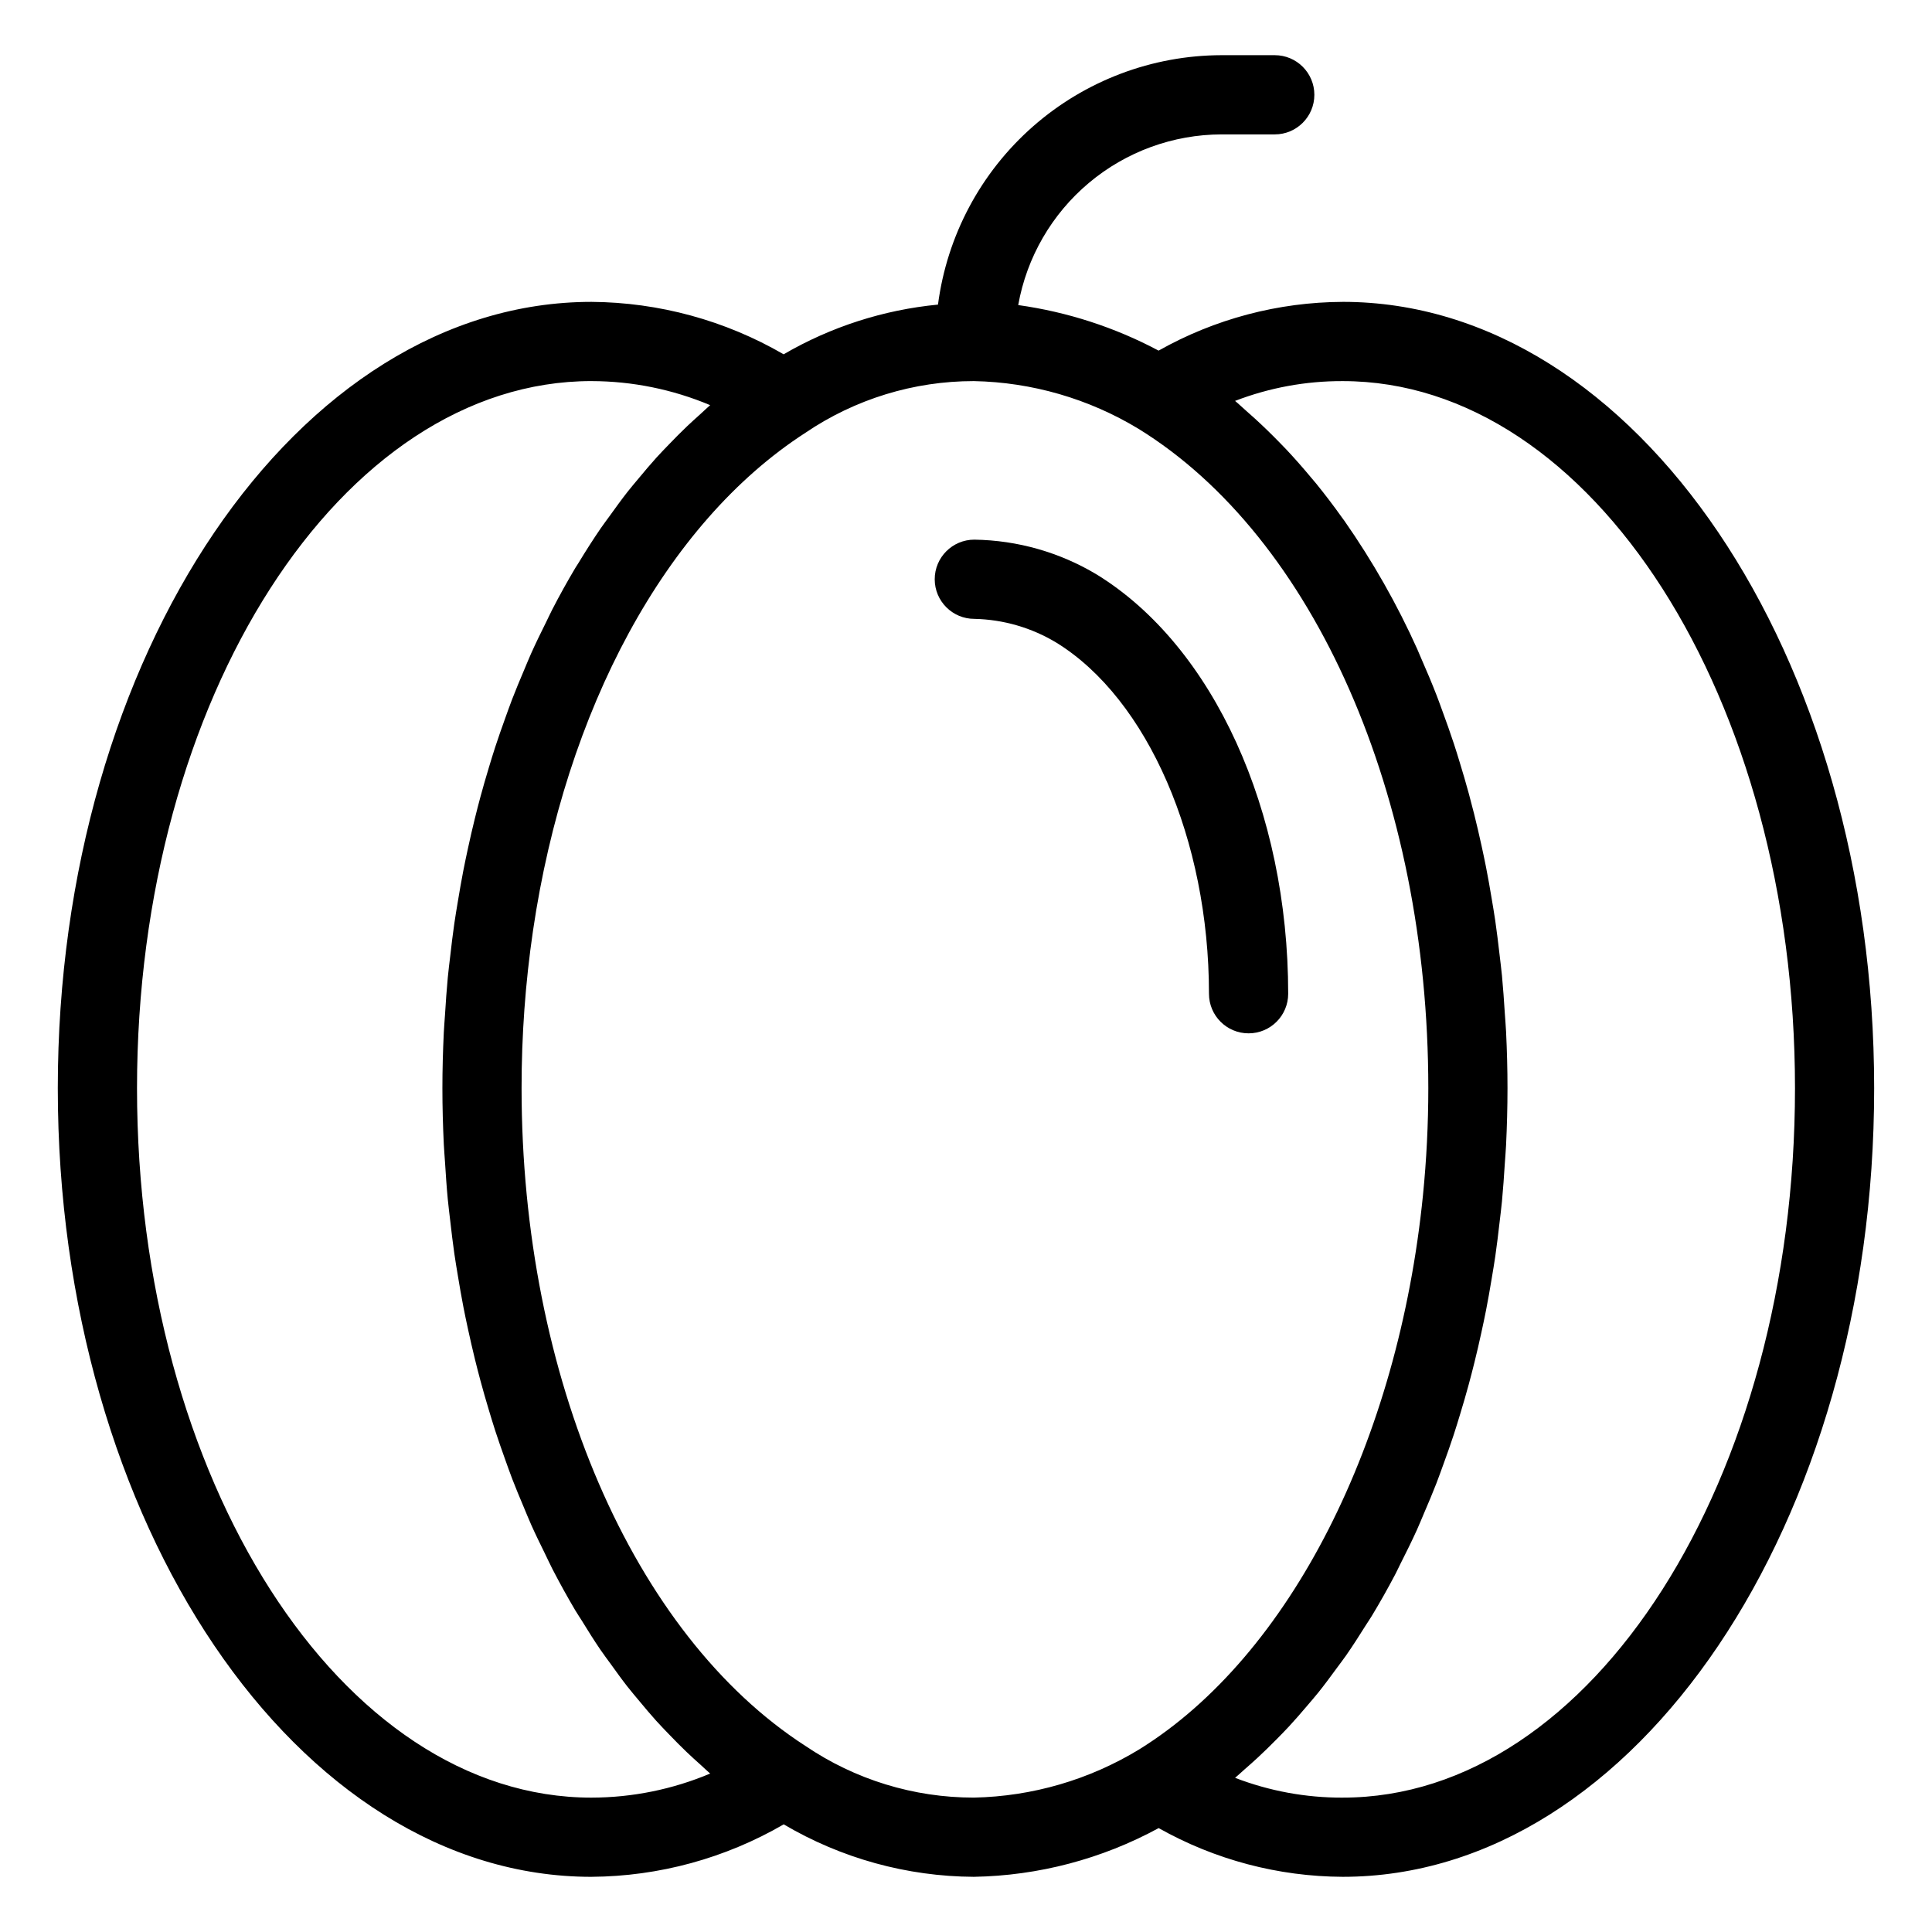 <?xml version="1.0" encoding="UTF-8"?>
<!-- Uploaded to: ICON Repo, www.svgrepo.com, Generator: ICON Repo Mixer Tools -->
<svg fill="#000000" width="800px" height="800px" version="1.1" viewBox="144 144 512 512" xmlns="http://www.w3.org/2000/svg">
 <g>
  <path d="m464.39 407.35c0 5.797 4.699 10.496 10.496 10.496s10.496-4.699 10.496-10.496c0-48.473-19.773-91.992-50.637-111.04-9.832-5.926-21.062-9.133-32.539-9.297-5.797 0-10.496 4.699-10.496 10.496 0 5.797 4.699 10.496 10.496 10.496 7.688 0.164 15.199 2.344 21.777 6.324 24.168 14.914 40.406 52.297 40.406 93.02z"/>
  <path d="m499.83 224c-17.098 0.074-33.895 4.519-48.789 12.918-11.598-6.172-24.191-10.254-37.203-12.07 2.258-12.66 8.895-24.125 18.746-32.391 9.852-8.27 22.293-12.812 35.156-12.84h14.082c5.797 0 10.496-4.699 10.496-10.496 0-5.797-4.699-10.496-10.496-10.496h-14.082c-18.414 0.031-36.188 6.754-50.016 18.91-13.828 12.16-22.766 28.93-25.148 47.188-14.426 1.387-28.383 5.879-40.906 13.172-15.477-8.98-33.023-13.77-50.914-13.895-77.992 0-141.44 93.48-141.44 208.39 0 115.24 63.449 208.99 141.44 208.99v-0.004c17.898-0.121 35.453-4.914 50.934-13.902 15.27 9.012 32.652 13.809 50.383 13.902 17.129-0.293 33.934-4.723 48.984-12.91 14.891 8.391 31.68 12.836 48.773 12.91 77.664 0 140.84-93.746 140.84-208.99 0.004-114.91-63.176-208.39-140.84-208.39zm-199.07 396.39c-66.414 0-120.45-84.336-120.45-188 0-103.33 54.035-187.4 120.45-187.4v0.004c10.797 0.02 21.484 2.188 31.438 6.375-0.871 0.738-1.691 1.566-2.547 2.332-1.203 1.074-2.402 2.156-3.582 3.277-1.617 1.539-3.199 3.141-4.766 4.773-1.121 1.164-2.246 2.316-3.34 3.523-1.578 1.742-3.109 3.566-4.633 5.402-1.004 1.211-2.027 2.391-3.004 3.637-1.617 2.062-3.172 4.215-4.723 6.375-0.805 1.125-1.645 2.207-2.43 3.356-2.023 2.961-3.973 6.019-5.867 9.148-0.258 0.426-0.539 0.82-0.797 1.25-2.141 3.59-4.188 7.281-6.148 11.078-0.578 1.113-1.102 2.285-1.664 3.414-1.344 2.707-2.68 5.422-3.934 8.223-0.676 1.504-1.293 3.055-1.941 4.582-1.066 2.512-2.121 5.027-3.113 7.606-0.648 1.688-1.254 3.41-1.871 5.125-0.898 2.5-1.785 5.004-2.617 7.559-0.59 1.816-1.148 3.652-1.703 5.496-0.766 2.531-1.5 5.078-2.199 7.656-0.512 1.898-1.004 3.805-1.477 5.727-0.645 2.613-1.254 5.246-1.824 7.898-0.418 1.938-0.836 3.875-1.215 5.832-0.527 2.715-1 5.453-1.457 8.203-0.324 1.949-0.656 3.894-0.941 5.863-0.418 2.871-0.758 5.769-1.09 8.672-0.219 1.887-0.465 3.762-0.645 5.664-0.309 3.223-0.523 6.481-0.73 9.738-0.102 1.613-0.25 3.211-0.328 4.836-0.234 4.894-0.371 9.824-0.371 14.785 0 4.981 0.137 9.93 0.371 14.848 0.078 1.629 0.227 3.231 0.328 4.852 0.207 3.273 0.422 6.547 0.734 9.785 0.184 1.914 0.43 3.801 0.648 5.699 0.332 2.906 0.672 5.809 1.086 8.68 0.289 1.996 0.625 3.965 0.953 5.945 0.453 2.734 0.918 5.457 1.445 8.156 0.387 1.992 0.805 3.965 1.234 5.934 0.57 2.633 1.172 5.25 1.805 7.84 0.48 1.957 0.98 3.898 1.5 5.828 0.688 2.551 1.41 5.066 2.164 7.57 0.566 1.891 1.141 3.777 1.742 5.644 0.809 2.488 1.668 4.934 2.539 7.367 0.645 1.801 1.277 3.609 1.957 5.379 0.945 2.457 1.949 4.856 2.961 7.254 0.699 1.664 1.371 3.348 2.102 4.981 1.148 2.562 2.371 5.047 3.594 7.535 0.676 1.375 1.312 2.785 2.008 4.137 1.934 3.738 3.949 7.379 6.047 10.93 0.543 0.914 1.133 1.762 1.688 2.66 1.617 2.633 3.25 5.246 4.961 7.758 0.926 1.363 1.91 2.641 2.863 3.965 1.41 1.957 2.816 3.922 4.285 5.797 1.078 1.375 2.199 2.676 3.305 4.008 1.418 1.707 2.84 3.406 4.309 5.035 1.188 1.312 2.402 2.566 3.621 3.828 1.473 1.527 2.953 3.031 4.469 4.481 1.258 1.199 2.535 2.356 3.82 3.5 0.82 0.73 1.605 1.527 2.441 2.234l-0.02-0.016c-9.953 4.191-20.641 6.359-31.441 6.375zm56.648-13.727c-45.676-29.488-75.184-97.887-75.184-174.27-0.012-13.961 1-27.91 3.023-41.727 8.613-58.492 35.059-108 72.207-131.98h-0.004c13.172-8.926 28.715-13.695 44.625-13.691 15.414 0.301 30.473 4.668 43.66 12.656 46.648 28.793 76.781 97.387 76.781 174.74 0 9.566-0.484 19.035-1.414 28.344-6.523 65.051-35.105 122.02-75.207 146.88-13.223 8.051-28.344 12.457-43.82 12.77-15.93 0.008-31.492-4.773-44.668-13.723zm142.43 13.727c-9.754 0.039-19.426-1.742-28.527-5.246 0.824-0.68 1.602-1.449 2.414-2.152 1.199-1.039 2.391-2.094 3.562-3.18 1.68-1.551 3.32-3.164 4.945-4.809 1.125-1.137 2.246-2.273 3.344-3.457 1.625-1.75 3.199-3.574 4.766-5.418 1.02-1.203 2.055-2.383 3.051-3.625 1.609-2.008 3.156-4.102 4.695-6.207 0.871-1.191 1.77-2.344 2.621-3.562 1.781-2.559 3.484-5.219 5.168-7.91 0.539-0.859 1.109-1.672 1.637-2.543 2.18-3.602 4.269-7.305 6.269-11.117 0.484-0.922 0.922-1.898 1.395-2.832 1.48-2.922 2.945-5.867 4.32-8.902 0.664-1.469 1.273-2.988 1.914-4.484 1.105-2.578 2.207-5.16 3.234-7.809 0.664-1.707 1.277-3.457 1.91-5.191 0.918-2.519 1.82-5.047 2.664-7.625 0.605-1.848 1.176-3.723 1.746-5.598 0.777-2.559 1.531-5.133 2.238-7.742 0.523-1.93 1.027-3.875 1.512-5.828 0.656-2.633 1.273-5.285 1.852-7.965 0.434-1.988 0.859-3.977 1.254-5.988 0.535-2.734 1.016-5.496 1.477-8.273 0.332-2 0.676-3.988 0.969-6.008 0.426-2.926 0.773-5.883 1.117-8.844 0.219-1.906 0.469-3.801 0.652-5.723 0.316-3.309 0.539-6.652 0.754-10 0.105-1.625 0.254-3.231 0.332-4.863 0.238-4.996 0.379-10.027 0.379-15.094 0-5.047-0.137-10.055-0.379-15.031-0.078-1.625-0.227-3.223-0.332-4.836-0.215-3.336-0.438-6.672-0.754-9.969-0.184-1.895-0.43-3.758-0.645-5.637-0.348-2.988-0.703-5.973-1.133-8.922-0.285-1.941-0.613-3.856-0.934-5.777-0.477-2.859-0.973-5.707-1.531-8.523-0.371-1.887-0.773-3.758-1.18-5.625-0.617-2.828-1.27-5.629-1.965-8.406-0.445-1.77-0.902-3.531-1.375-5.277-0.777-2.859-1.605-5.676-2.465-8.473-0.488-1.594-0.973-3.188-1.492-4.762-0.98-2.992-2.031-5.926-3.106-8.844-0.477-1.297-0.938-2.606-1.434-3.887-1.312-3.383-2.707-6.691-4.148-9.961-0.328-0.75-0.633-1.52-0.969-2.262l0.012 0.004c-5.383-11.992-11.883-23.445-19.414-34.219-0.195-0.277-0.402-0.535-0.598-0.812-2.203-3.094-4.481-6.09-6.824-8.98-0.461-0.566-0.938-1.105-1.406-1.668-2.121-2.543-4.285-5.012-6.512-7.379-0.633-0.672-1.273-1.32-1.914-1.977-2.102-2.156-4.242-4.234-6.43-6.234-0.793-0.723-1.594-1.438-2.398-2.137-0.965-0.84-1.891-1.75-2.875-2.559h0.008c9.098-3.504 18.773-5.281 28.523-5.246 66.094 0 119.86 84.07 119.86 187.4 0 103.66-53.762 187.99-119.86 187.99z"/>
 </g>
</svg>